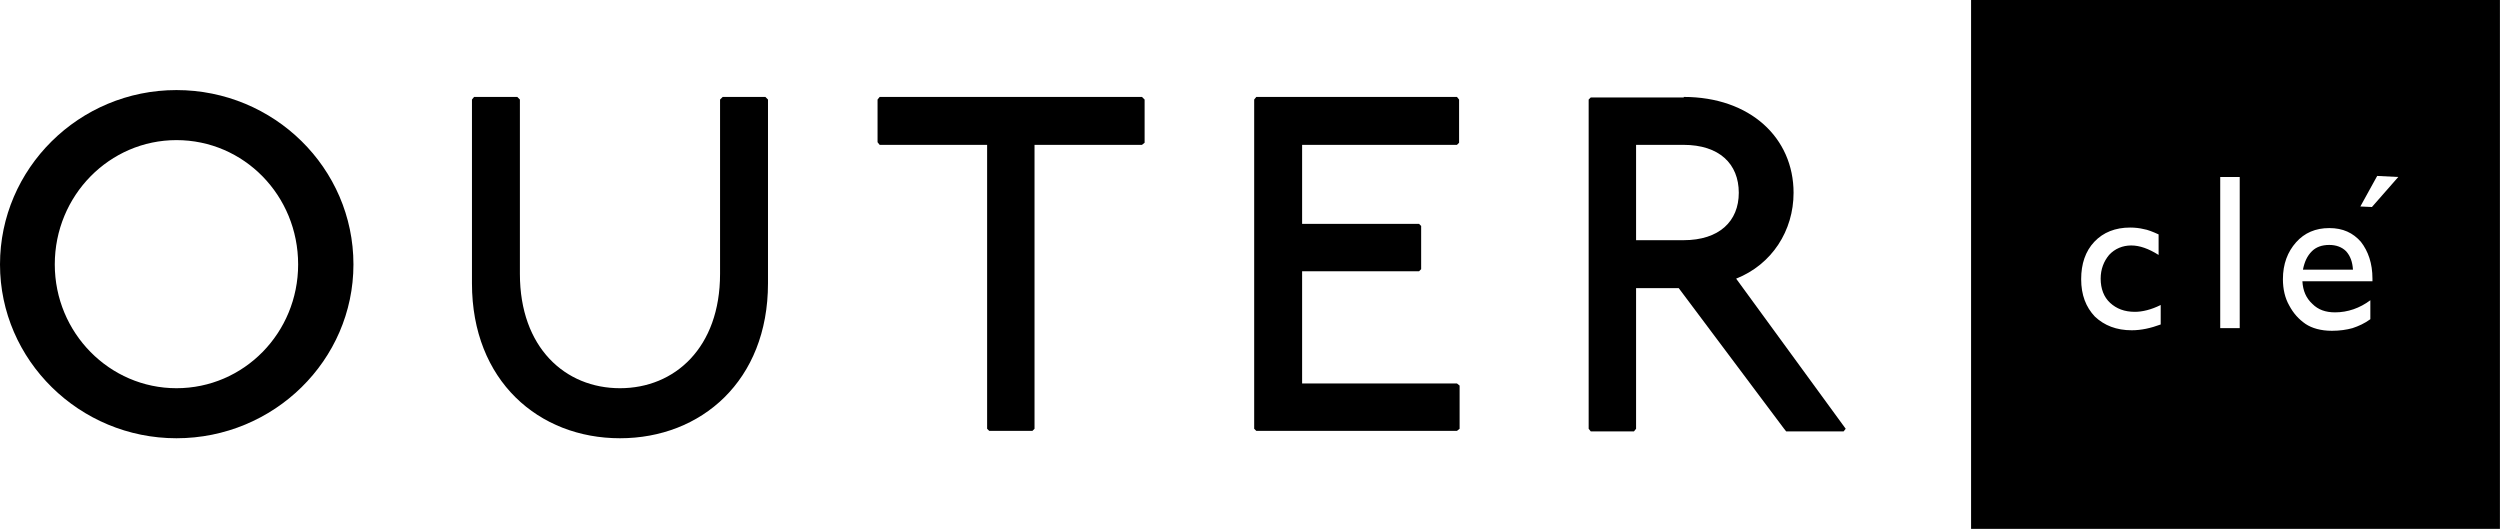 <svg xmlns="http://www.w3.org/2000/svg" fill="currentColor" viewBox="0 0 1962 416" height="416" width="1962">
  <path d="M1961.94 0V415.043H1546.9V0H1961.94ZM1695.72 239.352C1688.28 243.073 1681.25 244.726 1675.47 244.726C1667.2 244.726 1661 242.246 1656.04 237.699C1651.08 233.151 1648.6 226.537 1648.6 218.683C1648.6 211.242 1651.08 205.041 1655.21 200.08C1659.76 195.12 1665.96 192.639 1672.57 192.639C1679.19 192.639 1686.21 195.12 1694.07 200.08V183.958C1689.52 181.891 1685.39 180.238 1682.49 179.824C1679.19 178.997 1675.47 178.584 1671.74 178.584C1660.17 178.584 1650.66 182.305 1643.63 189.746C1636.61 197.187 1633.3 207.108 1633.3 219.096C1633.3 231.498 1637.02 241.006 1644.05 248.447C1651.49 255.474 1661 259.195 1672.99 259.195C1680.43 259.195 1687.87 257.541 1695.72 254.648V239.352ZM1742.43 138.899V257.541H1757.73V138.899H1742.43ZM1861.9 220.75V218.683C1861.9 206.695 1858.6 197.187 1852.81 189.746C1846.61 182.718 1838.75 178.997 1828.01 178.997C1817.26 178.997 1808.58 182.718 1801.96 190.159C1795.35 197.6 1791.63 207.108 1791.63 219.096C1791.63 226.951 1793.28 233.978 1796.59 239.766C1799.9 245.966 1804.03 250.514 1809.4 254.234C1814.36 257.541 1821.39 259.608 1830.07 259.608C1836.27 259.608 1841.65 258.782 1846.19 257.541C1851.16 255.888 1855.7 253.821 1860.25 250.514V235.632C1851.98 241.833 1842.47 245.14 1832.55 245.14C1825.11 245.14 1819.32 243.073 1814.78 238.525C1809.82 233.978 1807.34 228.191 1806.92 220.75H1861.9ZM1807.34 211.655C1808.58 205.454 1810.64 200.907 1814.36 197.187C1817.67 193.879 1822.22 192.226 1828.01 192.226C1833.38 192.226 1837.93 193.879 1841.23 197.187C1844.54 200.907 1846.2 205.454 1846.61 211.655H1807.34ZM1882.16 138.899L1865.62 138.072L1852.4 162.049L1861.49 162.462L1882.16 138.899Z" clip-rule="evenodd" fill-rule="evenodd"></path>
  <path d="M277.384 207.521C277.384 282.758 214.962 343.94 138.485 343.94C62.422 343.94 0 282.758 0 207.521C0 132.284 62.008 70.689 138.485 70.689C214.962 70.689 277.384 131.871 277.384 207.521ZM42.992 207.521C42.992 261.262 85.985 304.668 138.485 304.668C191.399 304.668 233.978 261.262 233.978 207.521C233.978 153.367 191.399 109.961 138.485 109.961C85.985 109.961 42.992 153.367 42.992 207.521Z"></path>
  <path d="M405.948 76.064L408.015 78.13V214.962C408.015 272.837 443.566 304.668 486.559 304.668C529.551 304.668 565.103 272.837 565.103 214.962V78.13L567.17 76.064H600.654L602.721 78.13V222.403C602.721 298.88 550.221 343.94 486.559 343.94C422.897 343.94 370.396 298.88 370.396 222.403V78.13L372.05 76.064H405.948Z"></path>
  <path d="M896.227 76.064L898.294 78.13V112.028L896.227 113.682H811.896V336.499L810.242 338.152H776.345L774.691 336.499V113.682H690.36L688.706 111.615V78.13L690.36 76.064H896.227Z"></path>
  <path d="M1321.19 76.064C1373.69 76.064 1407.59 108.308 1407.59 151.3C1407.59 181.064 1390.64 207.521 1362.53 218.683L1448.51 336.499L1446.86 338.566H1401.8L1400.15 336.499L1317.47 226.124H1283.99V336.499L1282.33 338.566H1248.43L1246.78 336.499V78.13L1248.43 76.477H1321.6L1321.19 76.064ZM1283.99 188.505H1321.19C1349.3 188.505 1364.6 173.623 1364.6 151.3C1364.6 128.564 1349.3 113.682 1321.19 113.682H1283.99V188.505Z"></path>
  <path d="M1143.43 76.064L1145.09 78.13V112.028L1143.43 113.682H1021.9V175.69H1113.67L1115.32 177.344V211.242L1113.67 212.895H1021.9V300.947H1143.43L1145.5 302.601V336.499L1143.43 338.152H985.932L984.279 336.499V78.13L985.932 76.064H1143.43Z"></path>
</svg>